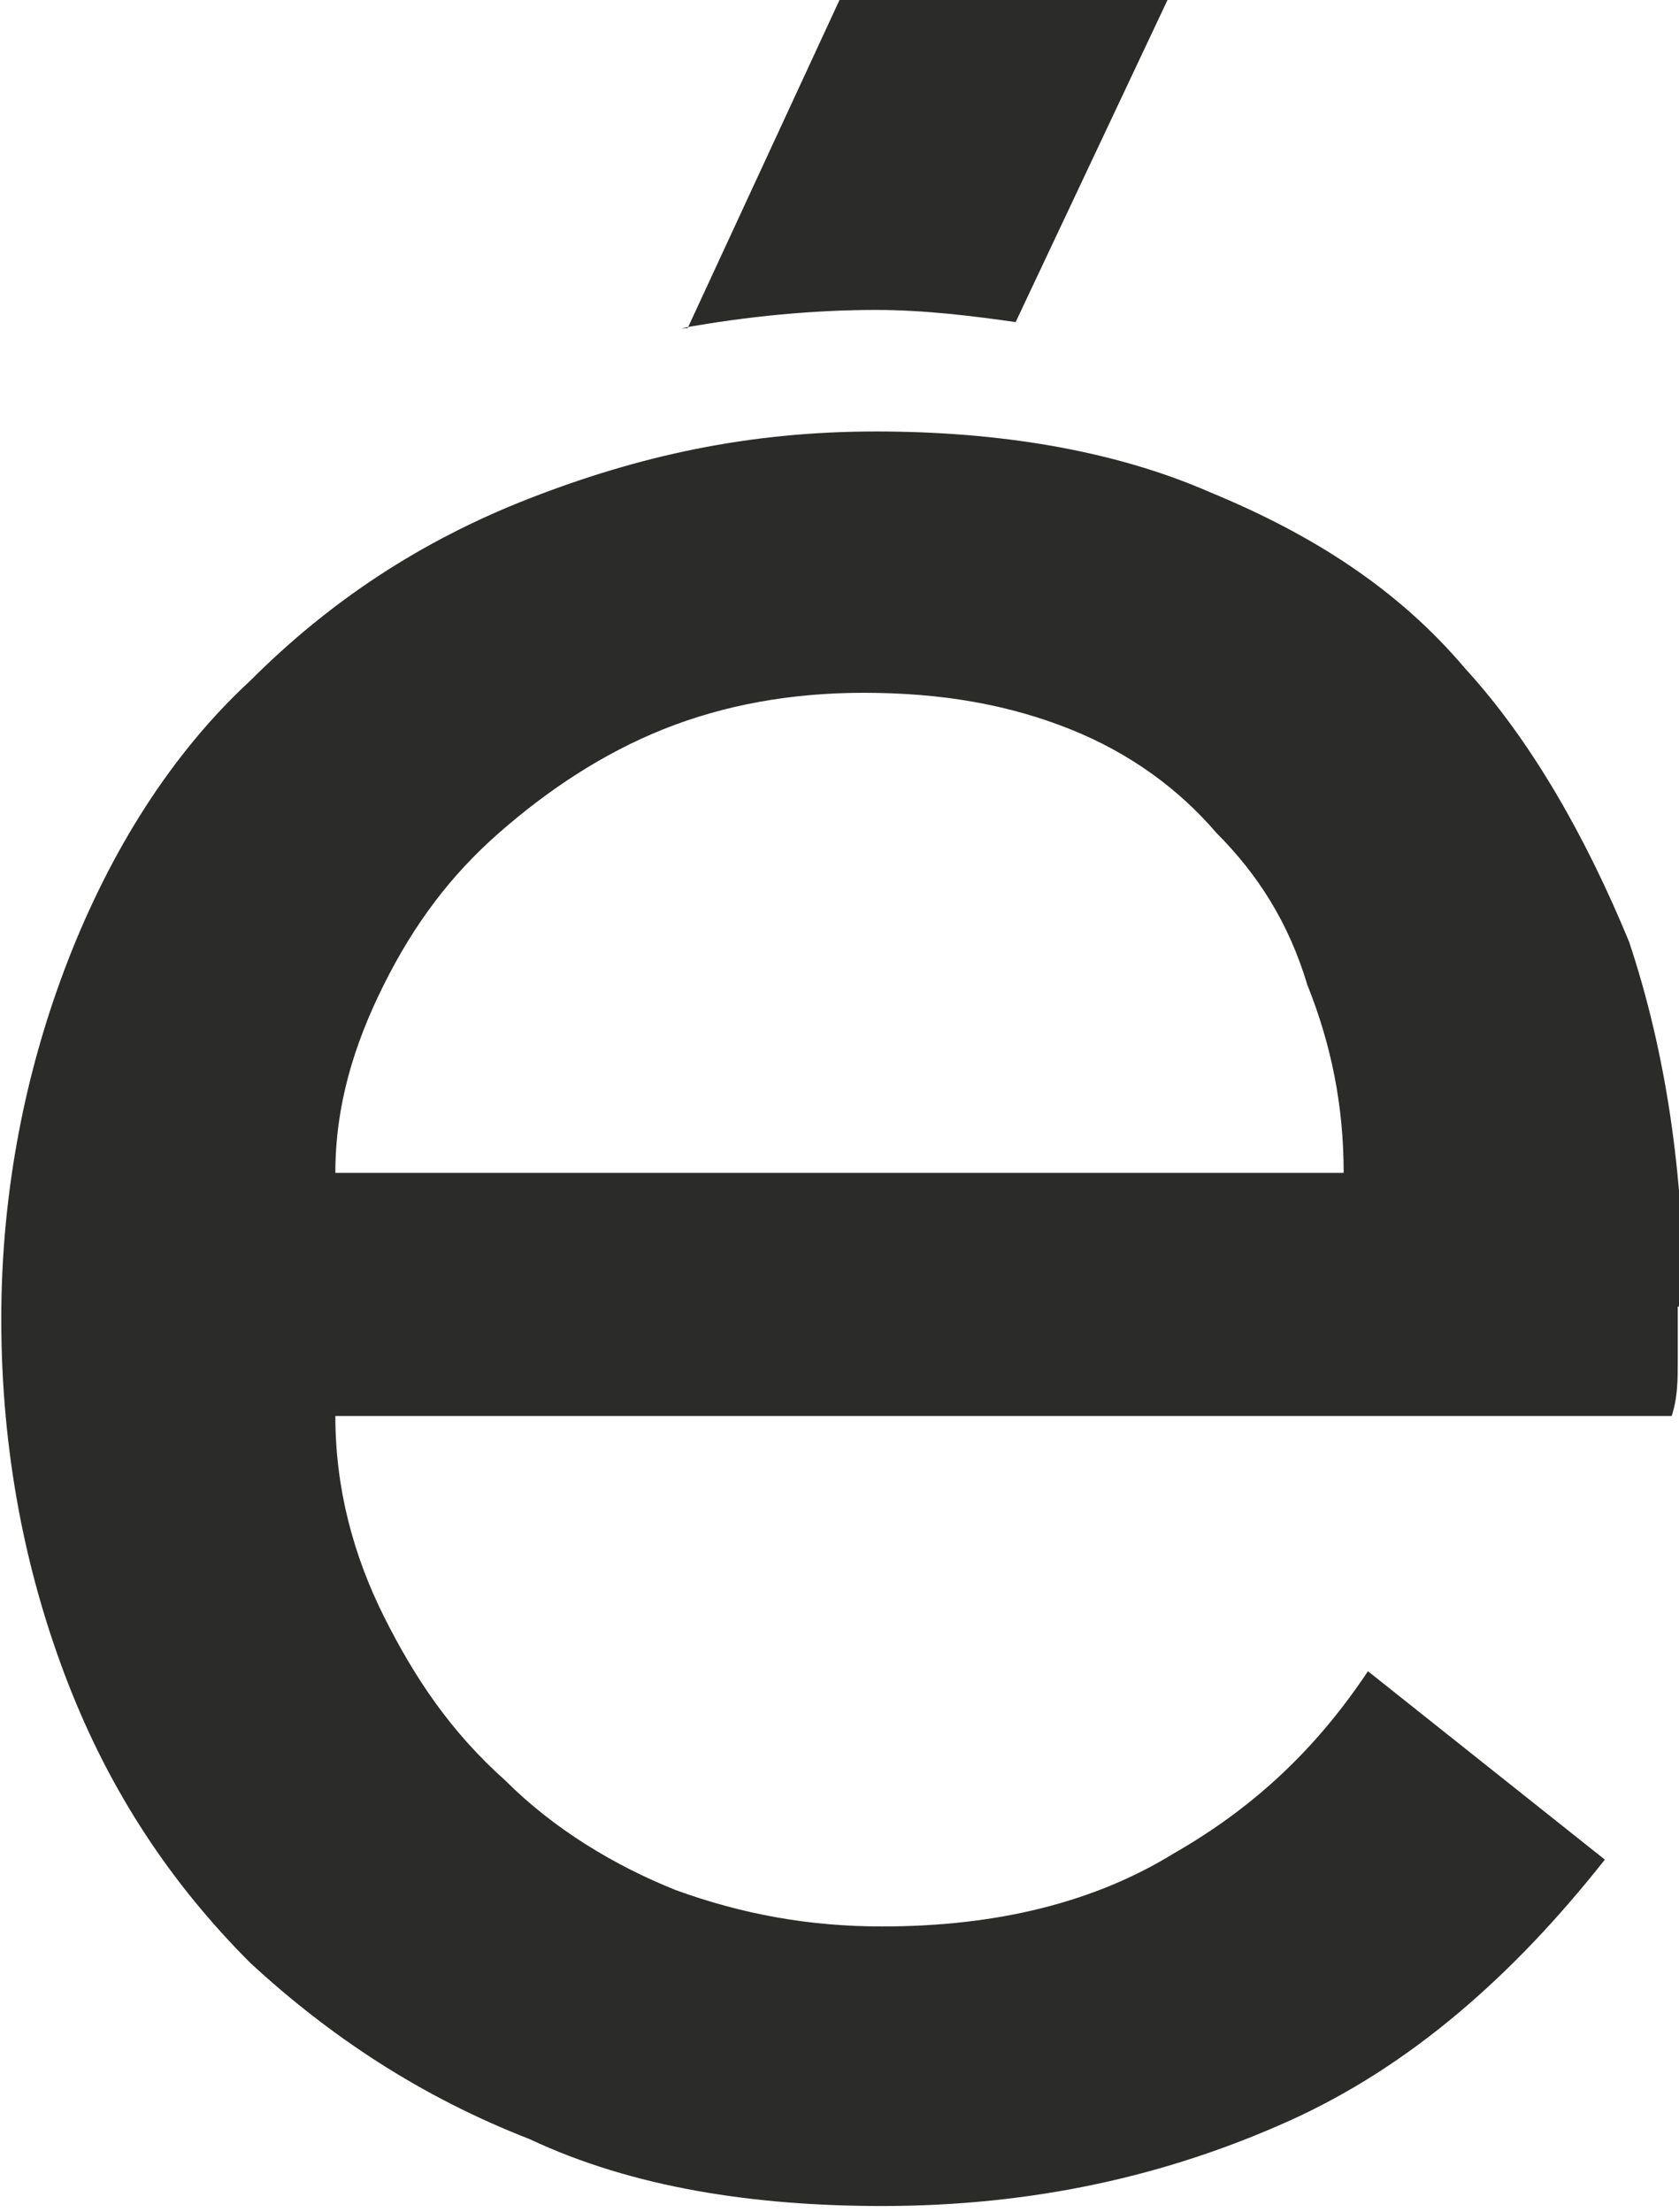<?xml version="1.0" encoding="UTF-8"?> <svg xmlns="http://www.w3.org/2000/svg" xmlns:xlink="http://www.w3.org/1999/xlink" xmlns:xodm="http://www.corel.com/coreldraw/odm/2003" xml:space="preserve" width="1.335mm" height="1.758mm" version="1.1" style="shape-rendering:geometricPrecision; text-rendering:geometricPrecision; image-rendering:optimizeQuality; fill-rule:evenodd; clip-rule:evenodd" viewBox="0 0 2.76 3.64"> <defs> <style type="text/css"> .fil0 {fill:#2B2B2A;fill-rule:nonzero} </style> </defs> <g id="_0">  <path class="fil0" d="M1.13 0.54l0.25 -0.54 0.54 0 -0.25 0.53c-0.07,-0.01 -0.15,-0.02 -0.23,-0.02 -0.1,0 -0.21,0.01 -0.32,0.03zm1.08 1.39c-0,-0.11 -0.02,-0.21 -0.06,-0.31 -0.03,-0.1 -0.08,-0.18 -0.15,-0.25 -0.06,-0.07 -0.14,-0.13 -0.24,-0.17 -0.1,-0.04 -0.21,-0.06 -0.34,-0.06 -0.12,0 -0.23,0.02 -0.33,0.06 -0.1,0.04 -0.19,0.1 -0.27,0.17 -0.08,0.07 -0.14,0.15 -0.19,0.25 -0.05,0.1 -0.08,0.2 -0.08,0.31l1.65 0zm0.55 0.22c0,0.03 0,0.06 0,0.09 0,0.03 -0,0.06 -0.01,0.09l-2.2 0c0,0.12 0.03,0.23 0.08,0.33 0.05,0.1 0.11,0.19 0.2,0.27 0.08,0.08 0.18,0.14 0.28,0.18 0.11,0.04 0.22,0.06 0.34,0.06 0.19,0 0.35,-0.04 0.48,-0.12 0.14,-0.08 0.24,-0.18 0.32,-0.3l0.39 0.31c-0.15,0.19 -0.32,0.34 -0.52,0.43 -0.2,0.09 -0.42,0.14 -0.67,0.14 -0.21,0 -0.41,-0.03 -0.58,-0.11 -0.18,-0.07 -0.33,-0.17 -0.46,-0.29 -0.13,-0.13 -0.23,-0.28 -0.3,-0.46 -0.07,-0.18 -0.11,-0.38 -0.11,-0.6 0,-0.21 0.04,-0.41 0.11,-0.59 0.07,-0.18 0.17,-0.34 0.3,-0.46 0.13,-0.13 0.28,-0.23 0.46,-0.3 0.18,-0.07 0.36,-0.11 0.57,-0.11 0.2,0 0.39,0.03 0.55,0.1 0.17,0.07 0.31,0.16 0.42,0.29 0.11,0.12 0.2,0.28 0.27,0.45 0.06,0.18 0.09,0.38 0.09,0.6z"></path> </g> </svg> 